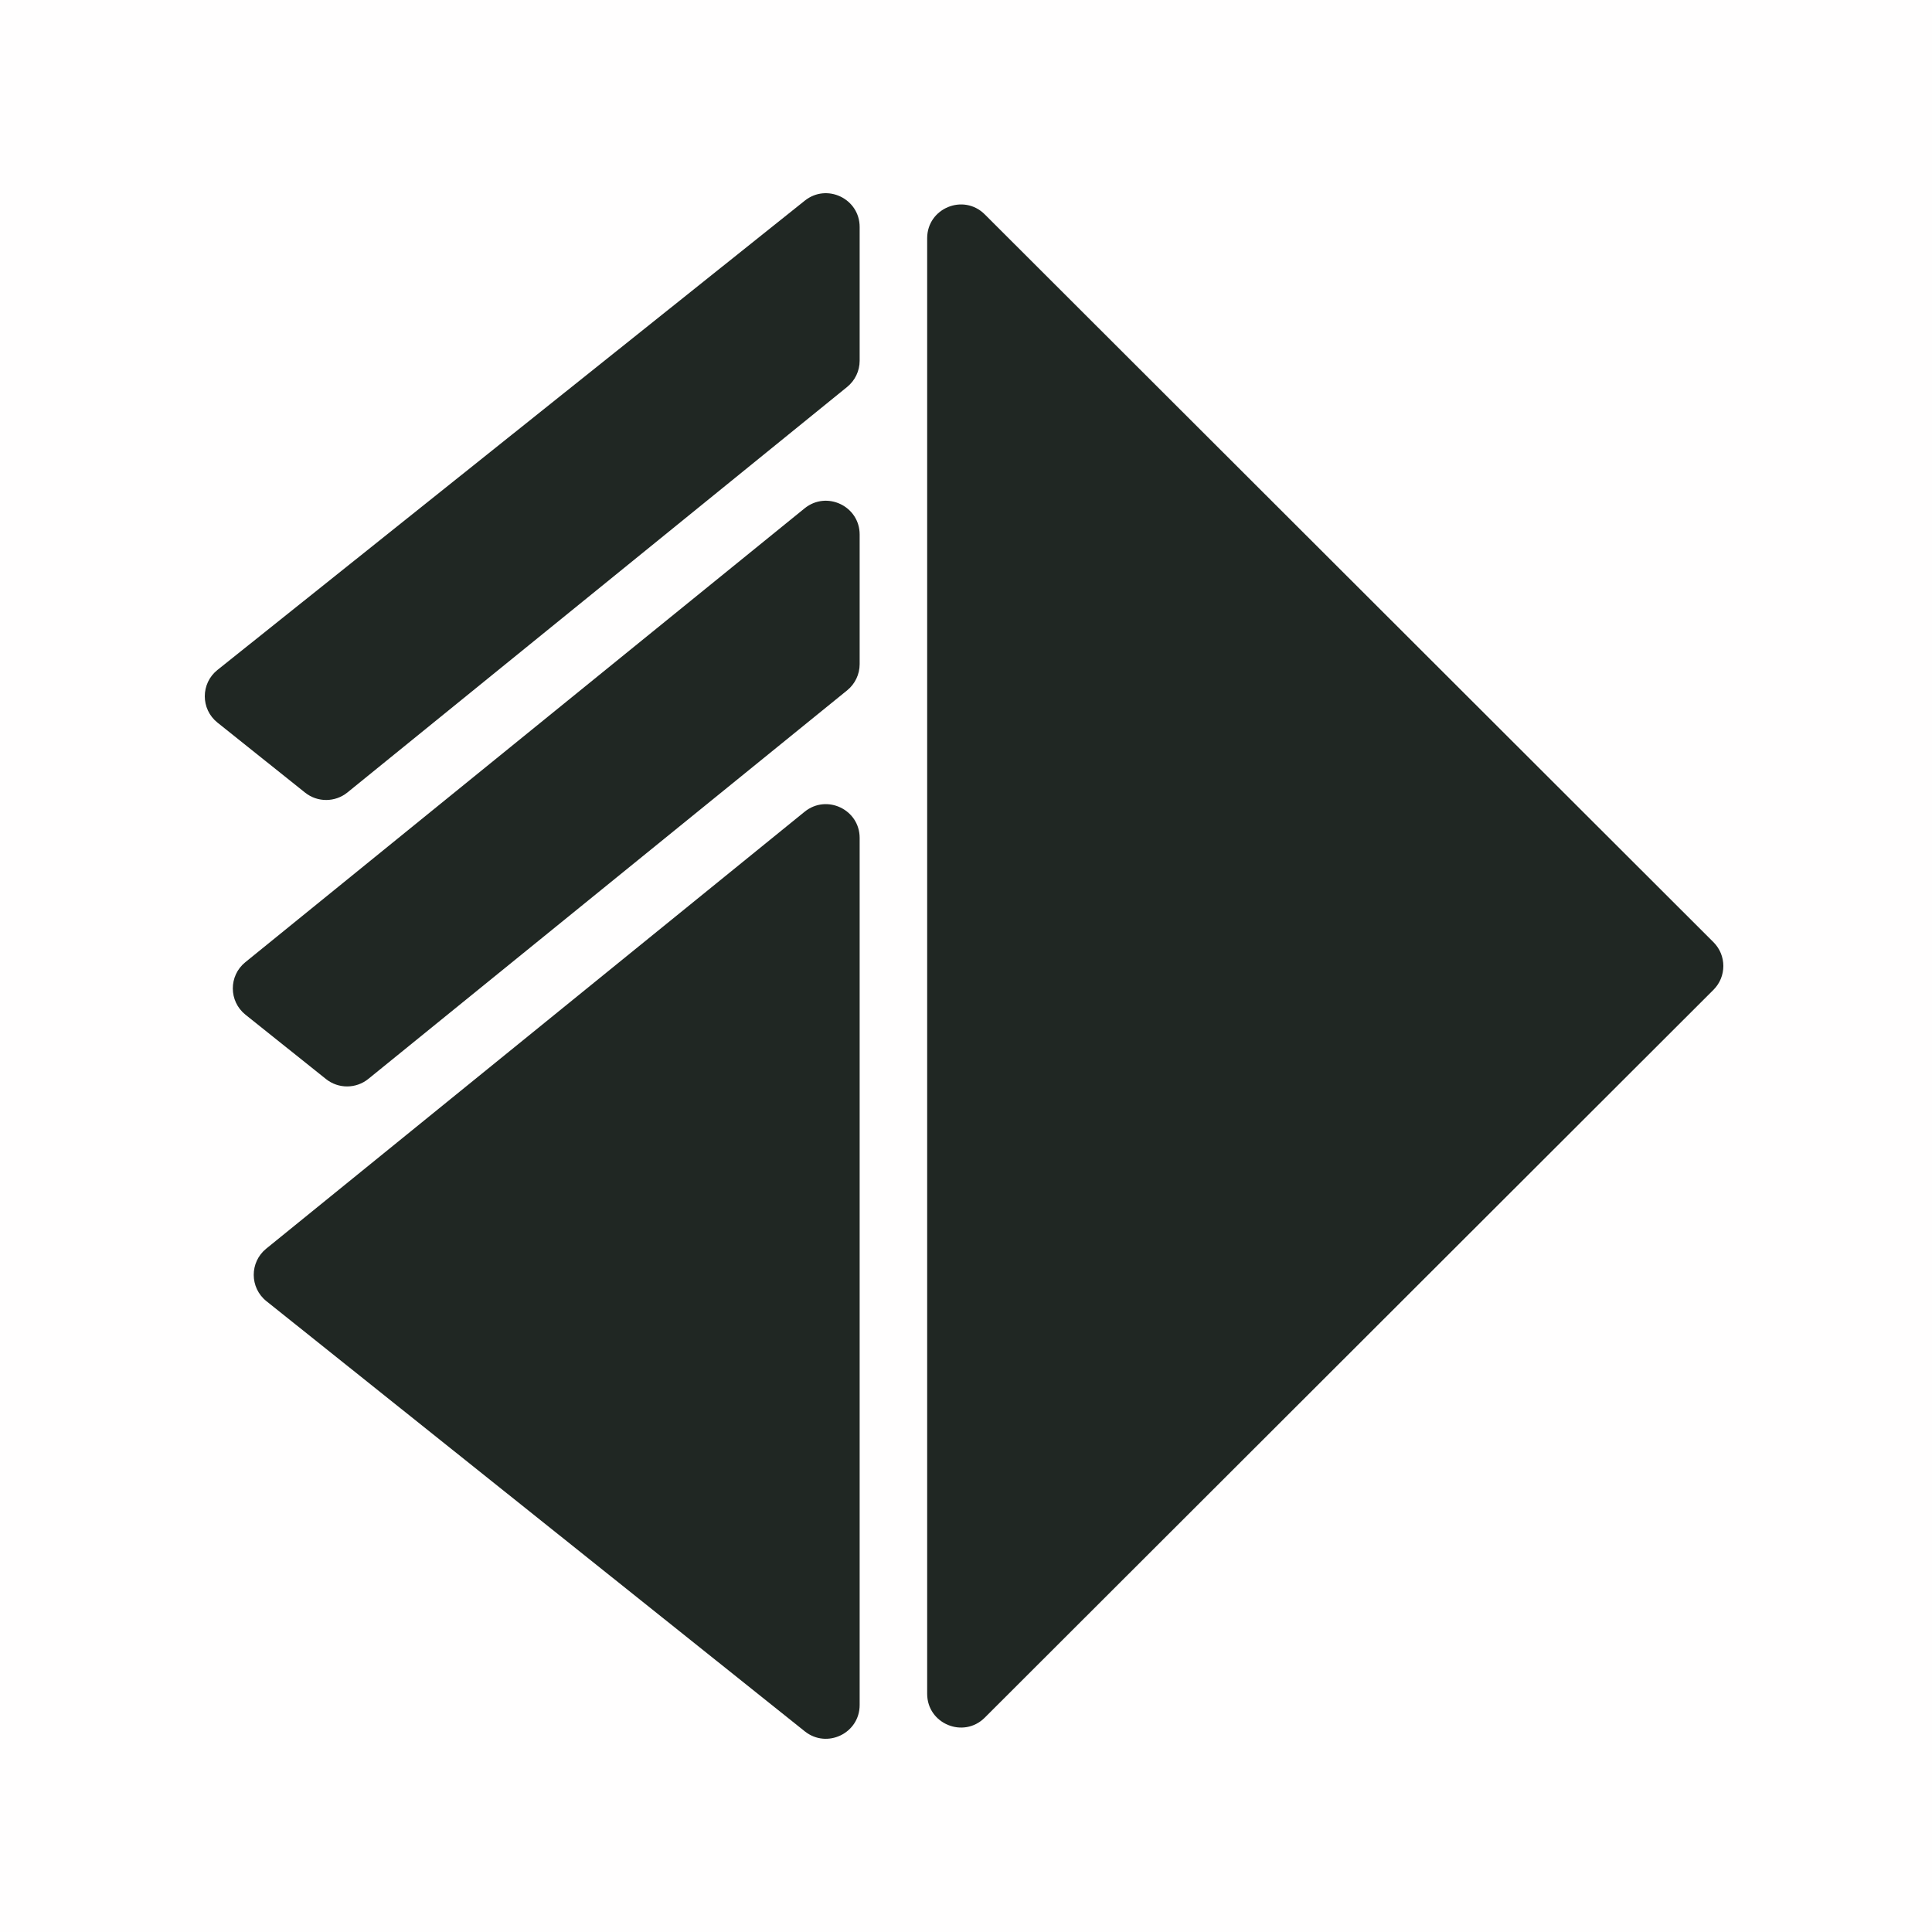 <svg width="500" height="500" viewBox="0 0 500 500" fill="none" xmlns="http://www.w3.org/2000/svg">
<rect width="500" height="500" fill="#FFFEFE"/>
<path fill-rule="evenodd" clip-rule="evenodd" d="M56.279 173.382C51.907 176.875 51.907 183.516 56.279 187.009L78.952 205.126C82.162 207.69 86.728 207.673 89.918 205.084L219.249 100.132C221.291 98.475 222.477 95.987 222.477 93.36V58.742C222.477 51.425 214.003 47.358 208.283 51.928L56.279 173.382ZM95.332 279.215C92.142 281.804 87.576 281.82 84.366 279.257L63.532 262.609C59.182 259.133 59.157 252.533 63.481 249.024L208.231 131.558C213.941 126.925 222.477 130.983 222.477 138.33V171.883C222.477 174.511 221.291 176.998 219.249 178.655L95.332 279.215ZM68.894 323.153C64.57 326.662 64.596 333.264 68.946 336.738L208.283 448.071C214.003 452.642 222.477 448.575 222.477 441.258V389.609V319.804V216.854C222.477 209.506 213.941 205.448 208.231 210.082L68.894 323.153ZM239.95 438.349C239.95 446.124 249.359 450.017 254.862 444.52L443.441 256.169C446.853 252.762 446.853 247.238 443.441 243.831L254.862 55.485C249.359 49.988 239.95 53.881 239.95 61.655V438.349Z" fill="#202723"/>
</svg>
